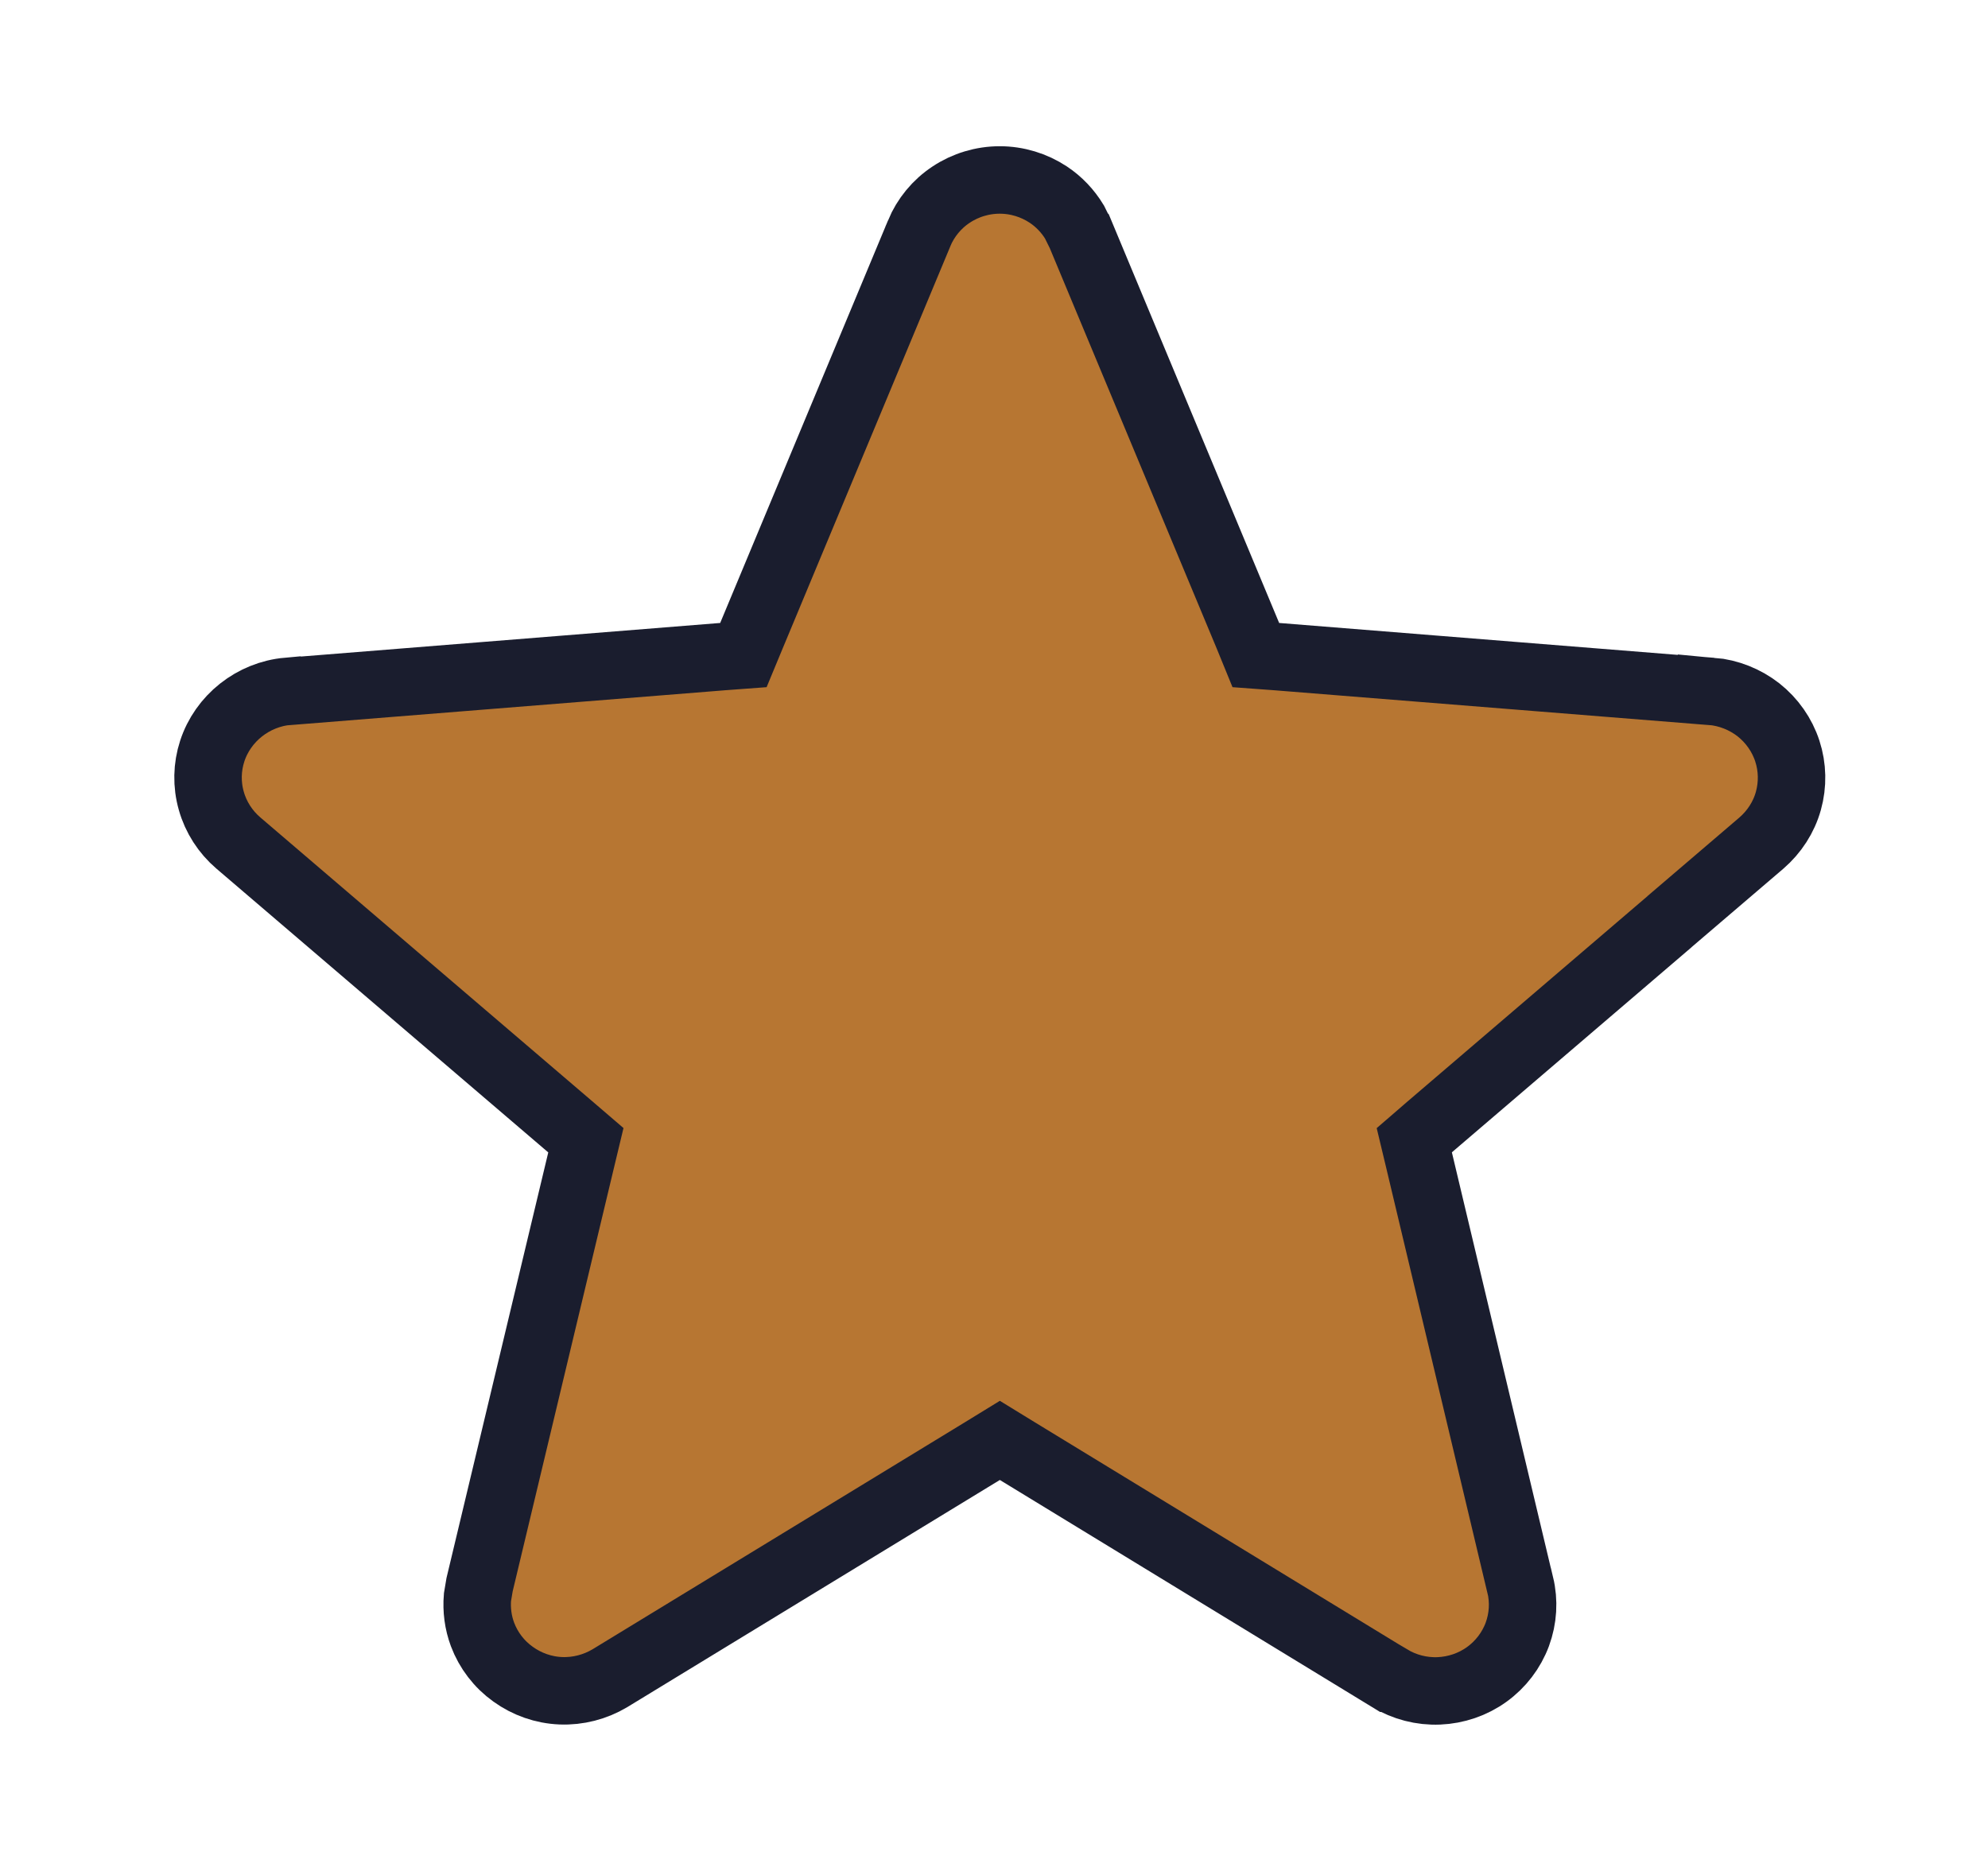 <svg width="17" height="16" viewBox="0 0 17 16" fill="none" xmlns="http://www.w3.org/2000/svg">
<path d="M8.549 1.539C8.697 1.539 8.841 1.583 8.964 1.664C9.056 1.725 9.132 1.806 9.188 1.898L9.236 1.995L9.237 1.996L10.672 5.438L10.739 5.602L10.915 5.615L14.636 5.913V5.912C14.783 5.925 14.923 5.981 15.038 6.071C15.153 6.162 15.239 6.285 15.284 6.423C15.329 6.561 15.332 6.709 15.293 6.849C15.254 6.989 15.173 7.114 15.062 7.21L14.276 7.882L14.278 7.881L12.227 9.636L12.094 9.751L12.135 9.922L12.999 13.552L13 13.553C13.034 13.694 13.025 13.841 12.975 13.977C12.924 14.114 12.833 14.233 12.714 14.319C12.595 14.405 12.451 14.454 12.304 14.46C12.156 14.466 12.01 14.428 11.884 14.352H11.883L8.7 12.41L8.55 12.318L8.4 12.41L5.215 14.352C5.089 14.427 4.943 14.465 4.795 14.459C4.648 14.453 4.506 14.403 4.387 14.317C4.268 14.232 4.177 14.113 4.126 13.977C4.088 13.875 4.074 13.766 4.083 13.659L4.101 13.552L4.969 9.922L5.01 9.751L4.876 9.636L2.038 7.209C1.927 7.114 1.846 6.988 1.807 6.849C1.767 6.709 1.77 6.561 1.815 6.423C1.86 6.285 1.946 6.163 2.061 6.072C2.175 5.982 2.314 5.925 2.46 5.912L2.461 5.913L6.182 5.615L6.357 5.602L6.425 5.438L7.86 1.996V1.995C7.916 1.861 8.011 1.745 8.134 1.664C8.256 1.583 8.401 1.539 8.549 1.539Z" fill="#B77632" stroke="#1A1D2E" stroke-width="0.577"/>
</svg>
